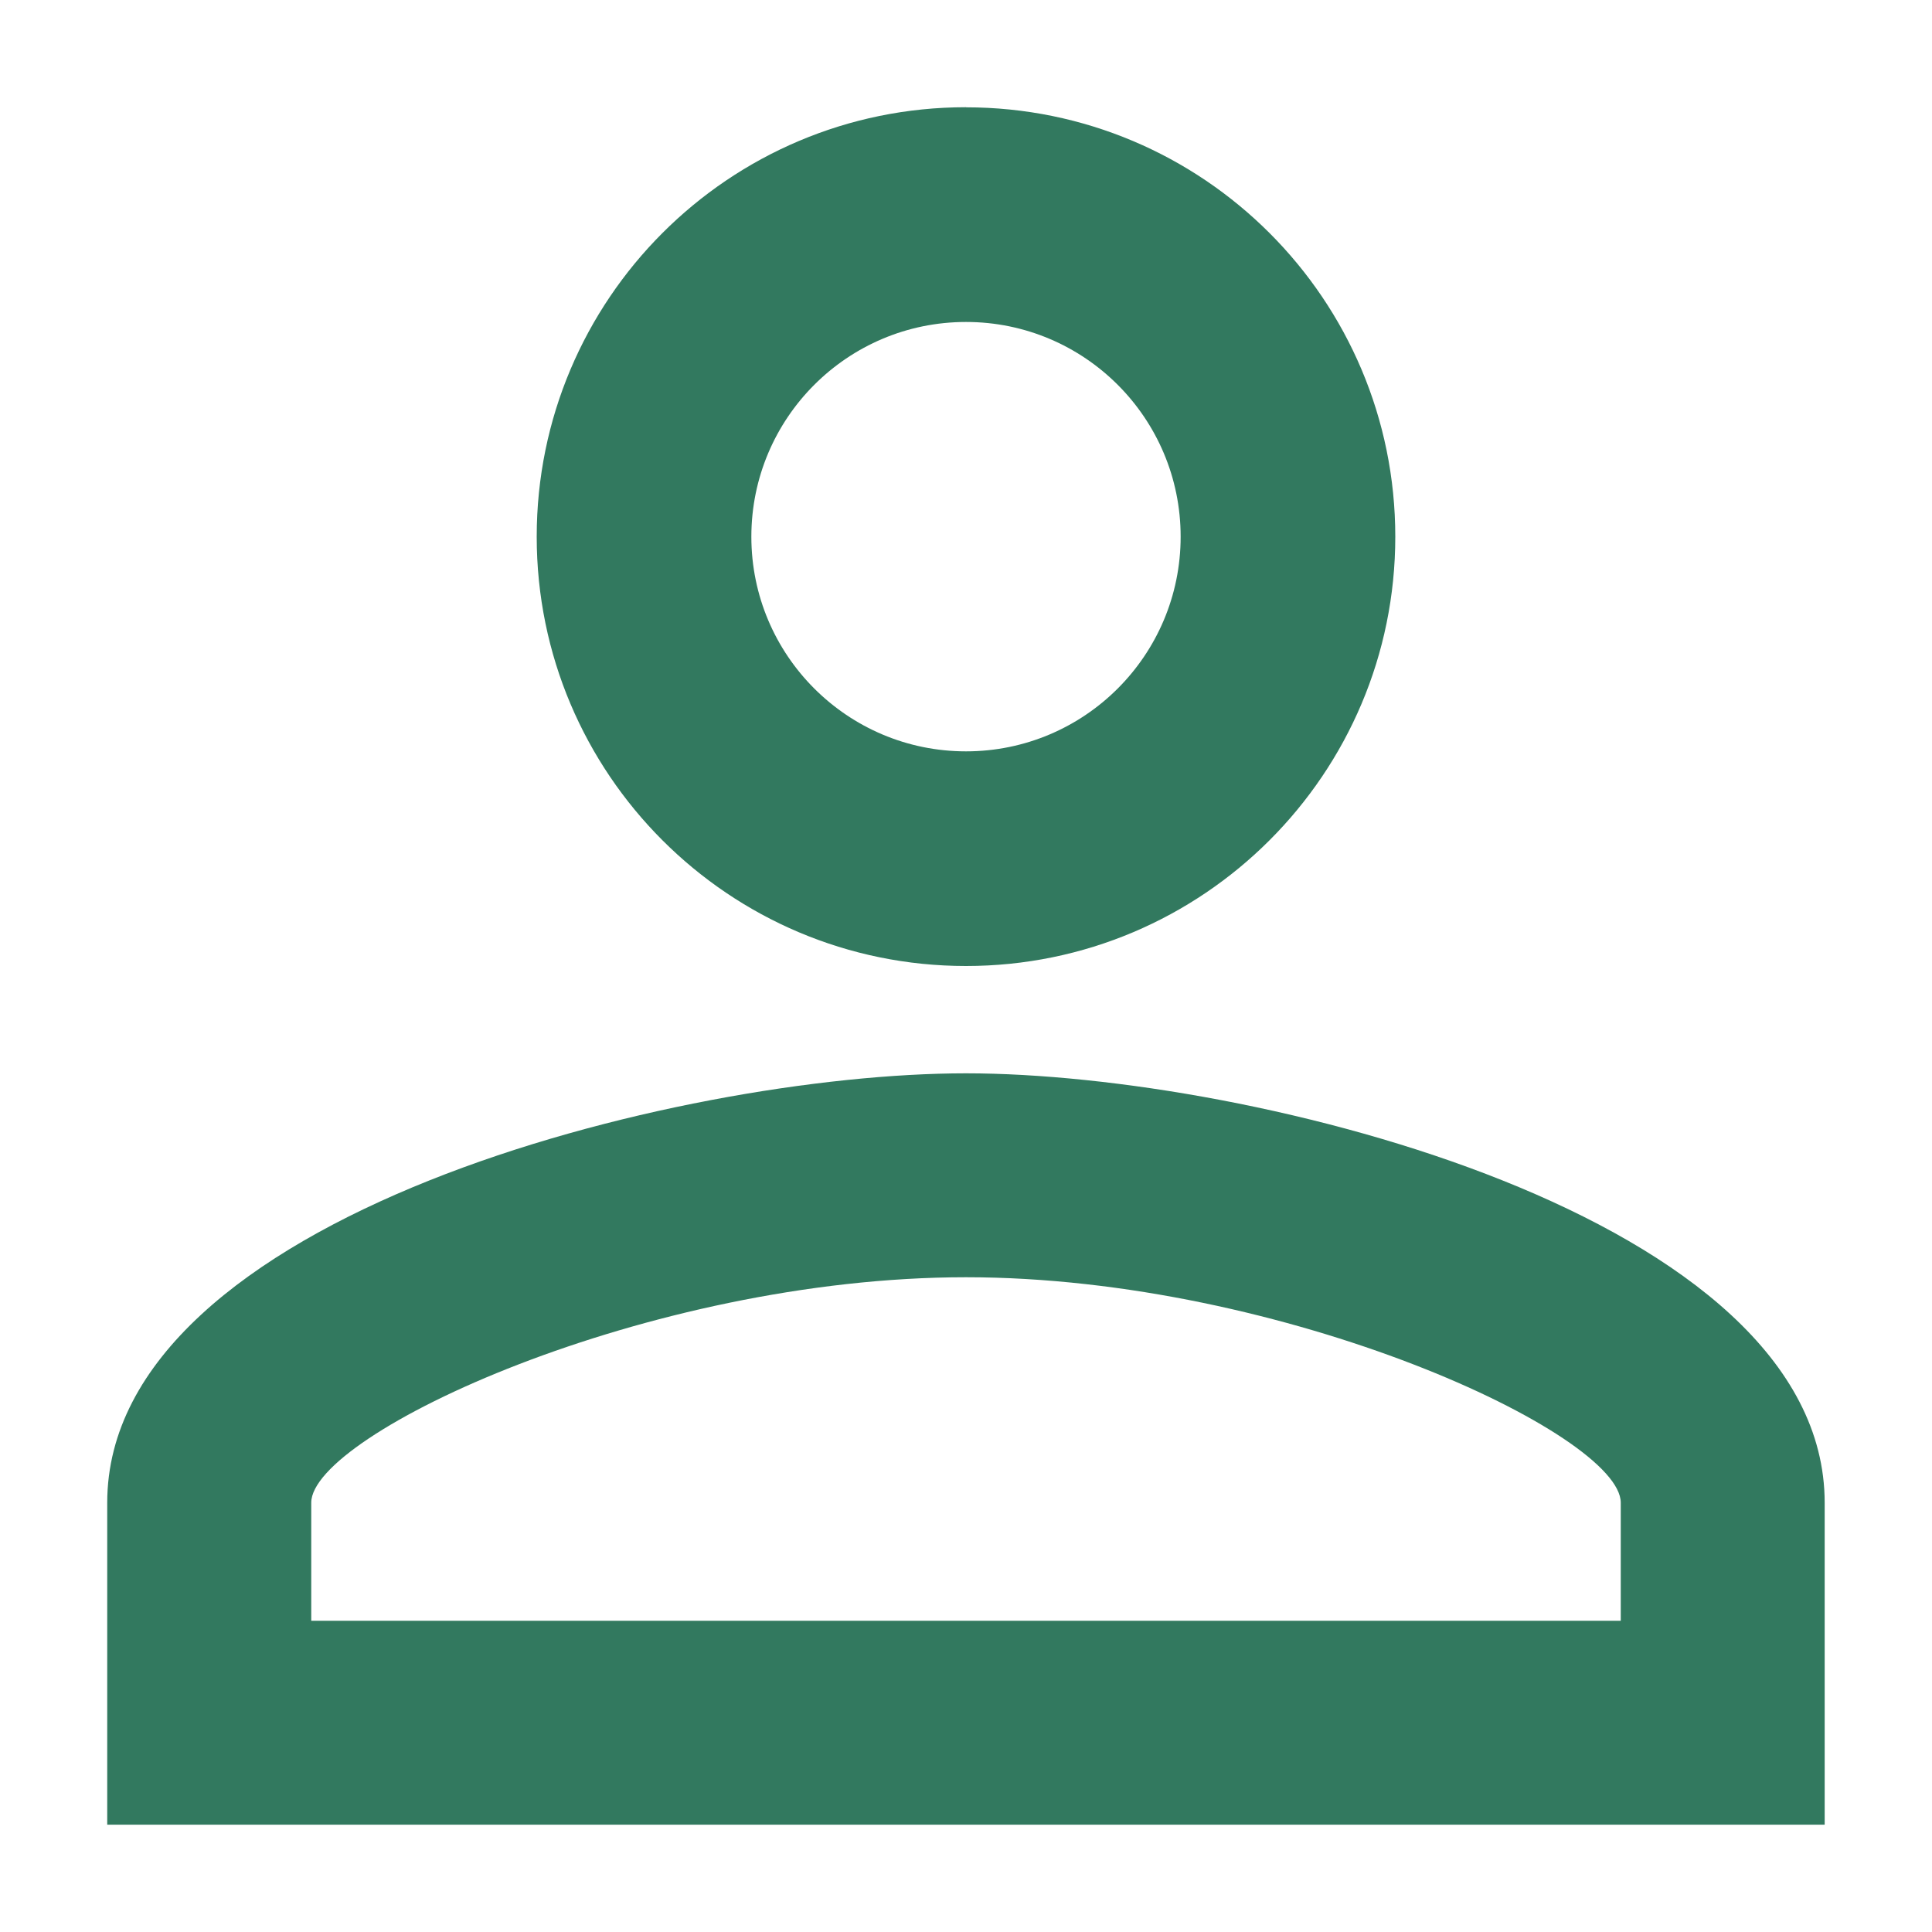 <svg xmlns="http://www.w3.org/2000/svg" width="20" height="20" viewBox="0 0 20 20">
    <g fill="none" fill-rule="evenodd">
        <g fill="#32795F">
            <g>
                <g>
                    <path d="M10 1.111c2.455 0 4.444 1.99 4.444 4.445C14.444 8.01 12.454 10 10 10c-2.455 0-4.444-1.99-4.444-4.444C5.556 3.1 7.546 1.11 10 1.11zm0 2.222c-1.227 0-2.222.995-2.222 2.223 0 1.227.995 2.222 2.222 2.222 1.227 0 2.222-.995 2.222-2.222 0-1.228-.995-2.223-2.222-2.223zm0 7.778c2.967 0 8.889 1.478 8.889 4.445v3.333H1.11v-3.333c0-2.967 5.922-4.445 8.889-4.445zm0 2.111c-3.3 0-6.778 1.622-6.778 2.334v1.222h13.556v-1.222c0-.712-3.478-2.334-6.778-2.334z" transform="translate(-1151 -58) translate(1151 43) translate(0 15)"/>
                </g>
            </g>
        </g>
    </g>
</svg>
